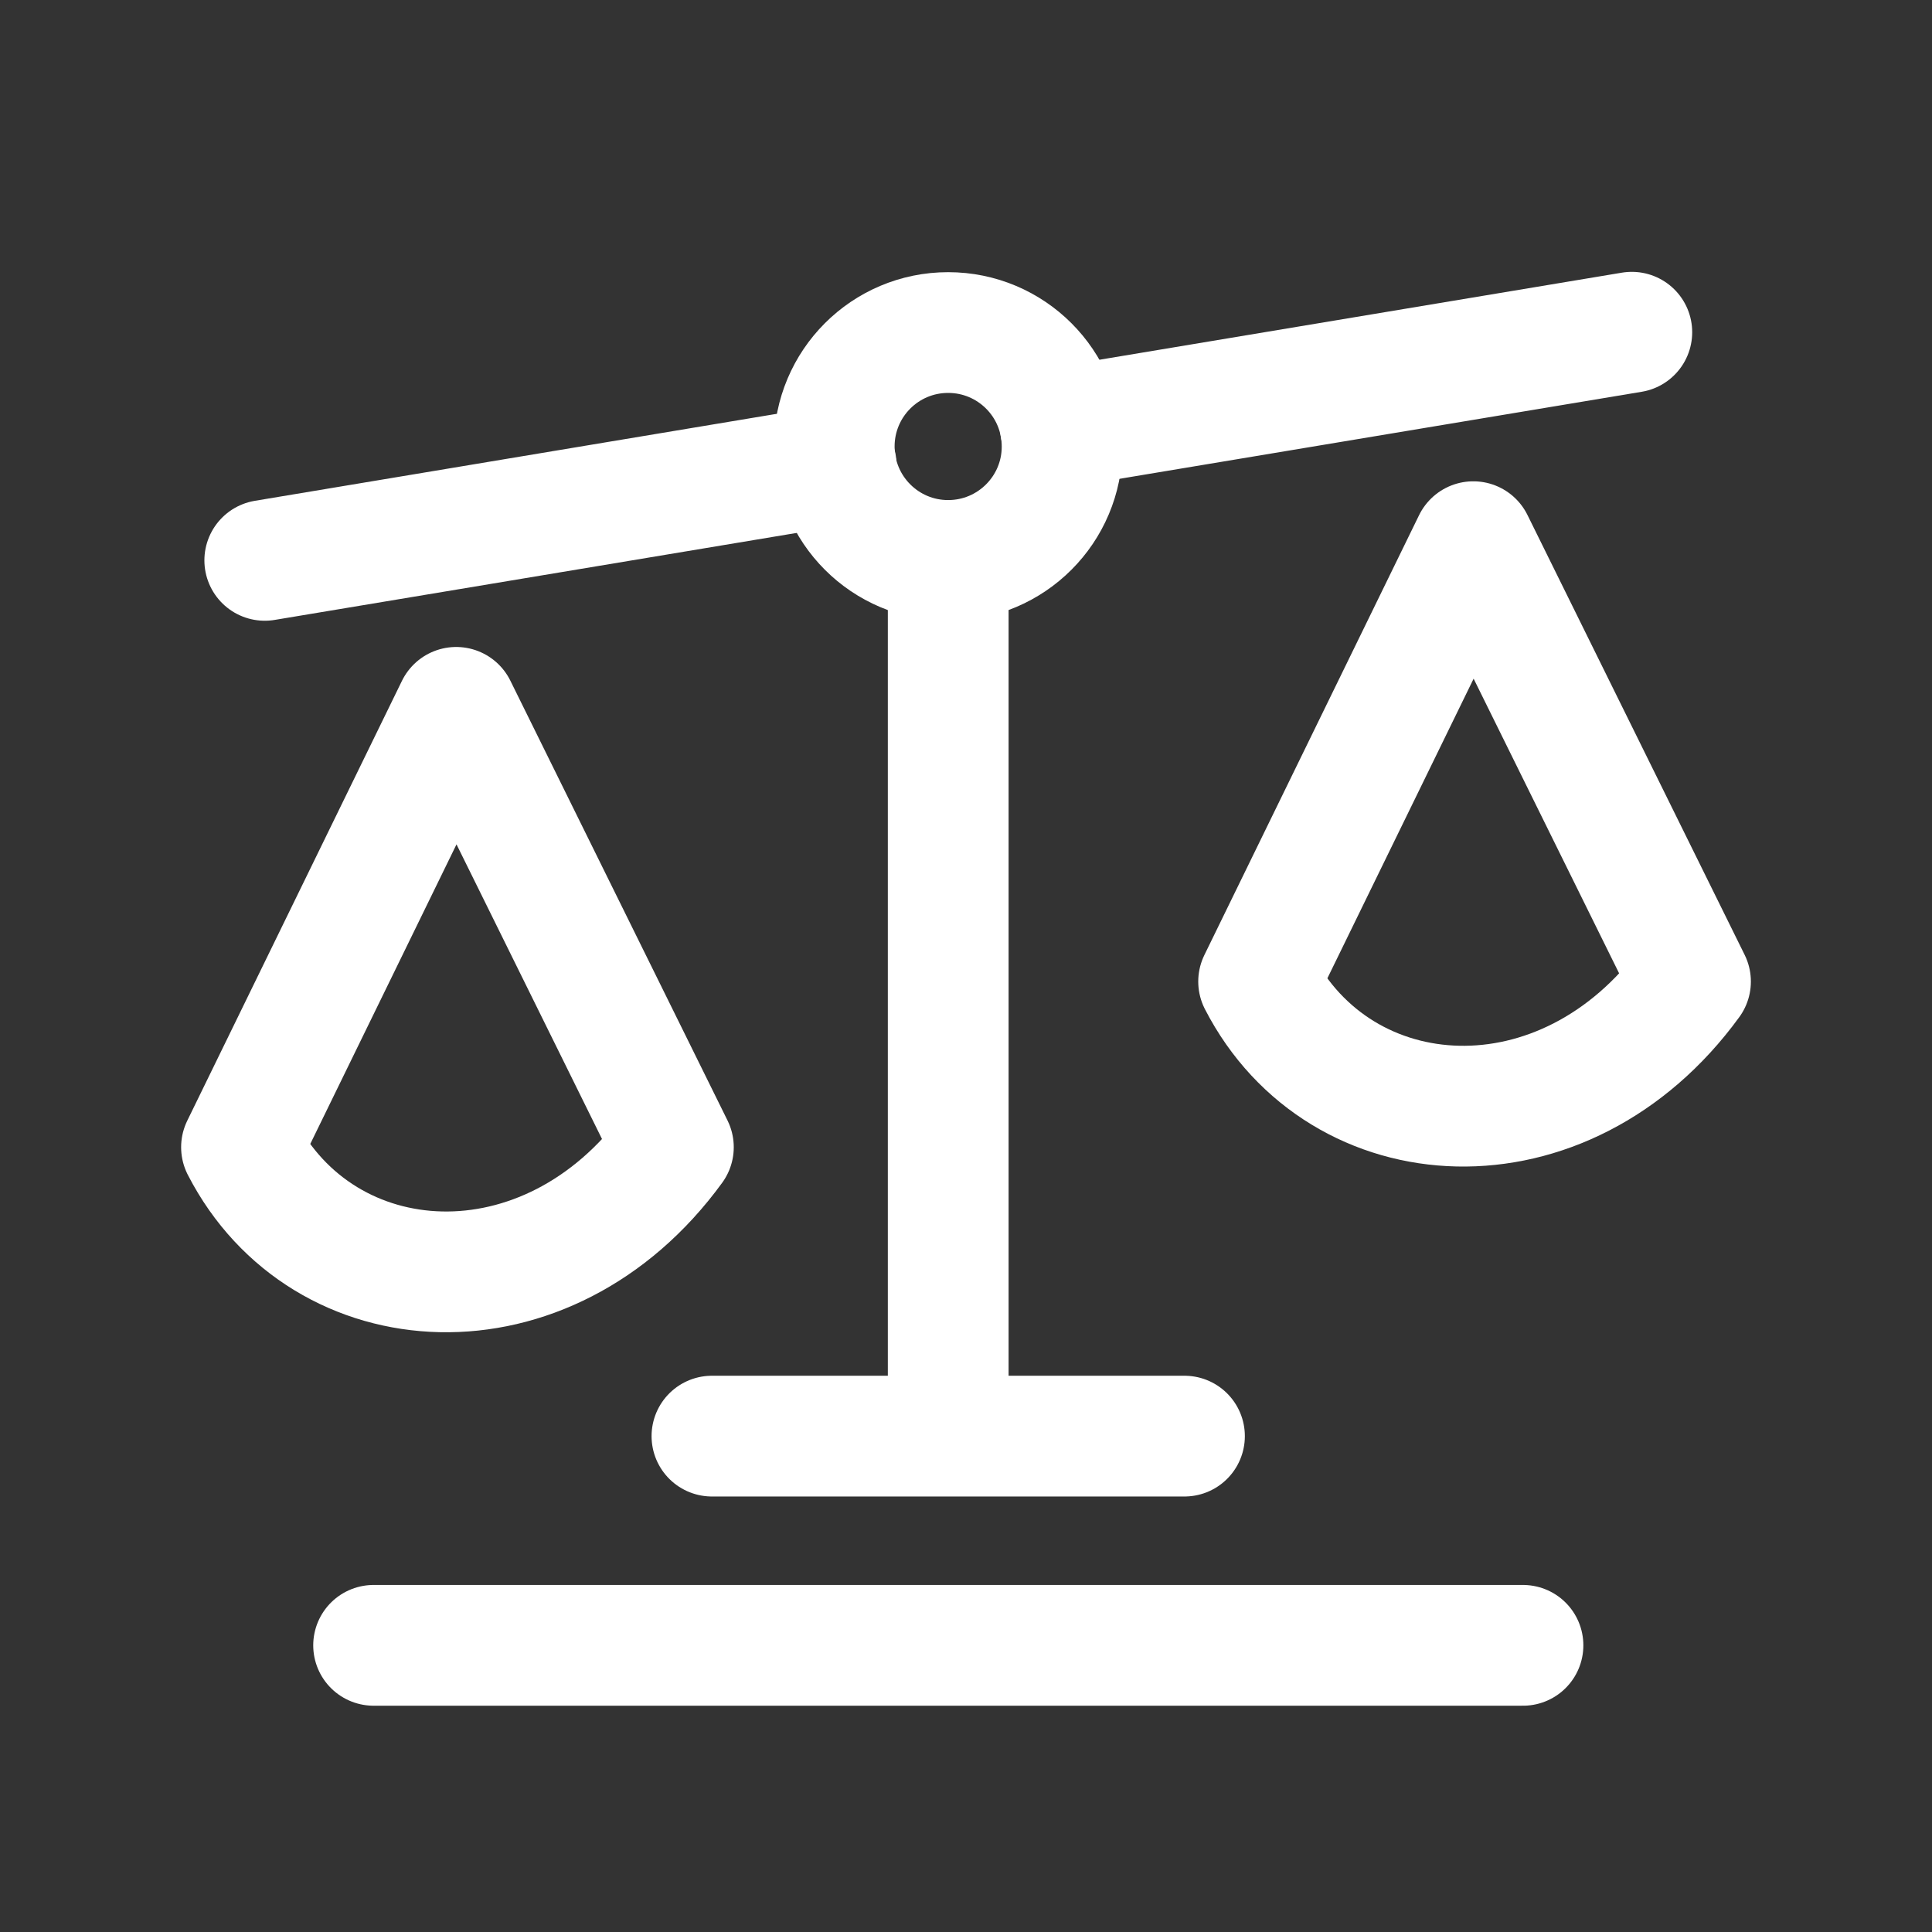 <?xml version="1.0" encoding="UTF-8"?>
<svg width="64" height="64" viewBox="0 0 24 24" fill="none" xmlns="http://www.w3.org/2000/svg">
<rect x="0" y="0" width="24" height="24" fill="#333333" stroke="none"/>
<path fill-rule="evenodd" clip-rule="evenodd" d="M13.194 5.547C13.194 4.764 12.561 4.131 11.778 4.131C10.996 4.131 10.363 4.764 10.363 5.547C10.363 6.328 10.996 6.962 11.778 6.962C12.561 6.962 13.194 6.328 13.194 5.547Z" stroke="#ffffff" stroke-width="1.5" stroke-linecap="round" stroke-linejoin="round"></path>
<path d="M10.387 5.778L3.289 6.961M20.271 4.127L13.173 5.31L20.271 4.127Z" stroke="#ffffff" stroke-width="1.5" stroke-linecap="round" stroke-linejoin="round"></path>
<path d="M4.641 20.439H18.919" stroke="#ffffff" stroke-width="1.5" stroke-linecap="round" stroke-linejoin="round"></path>
<path d="M8.844 17.84H14.714M11.779 17.84V6.963V17.84Z" stroke="#ffffff" stroke-width="1.5" stroke-linecap="round" stroke-linejoin="round"></path>
<path fill-rule="evenodd" clip-rule="evenodd" d="M3 14.251L5.667 8.787L8.365 14.251C6.799 16.404 4.016 16.226 3 14.251Z" stroke="#ffffff" stroke-width="1.5" stroke-linecap="round" stroke-linejoin="round"></path>
<path fill-rule="evenodd" clip-rule="evenodd" d="M15.635 12.193L18.302 6.729L21 12.193C19.434 14.345 16.651 14.168 15.635 12.193Z" stroke="#ffffff" stroke-width="1.5" stroke-linecap="round" stroke-linejoin="round"></path>
</svg>